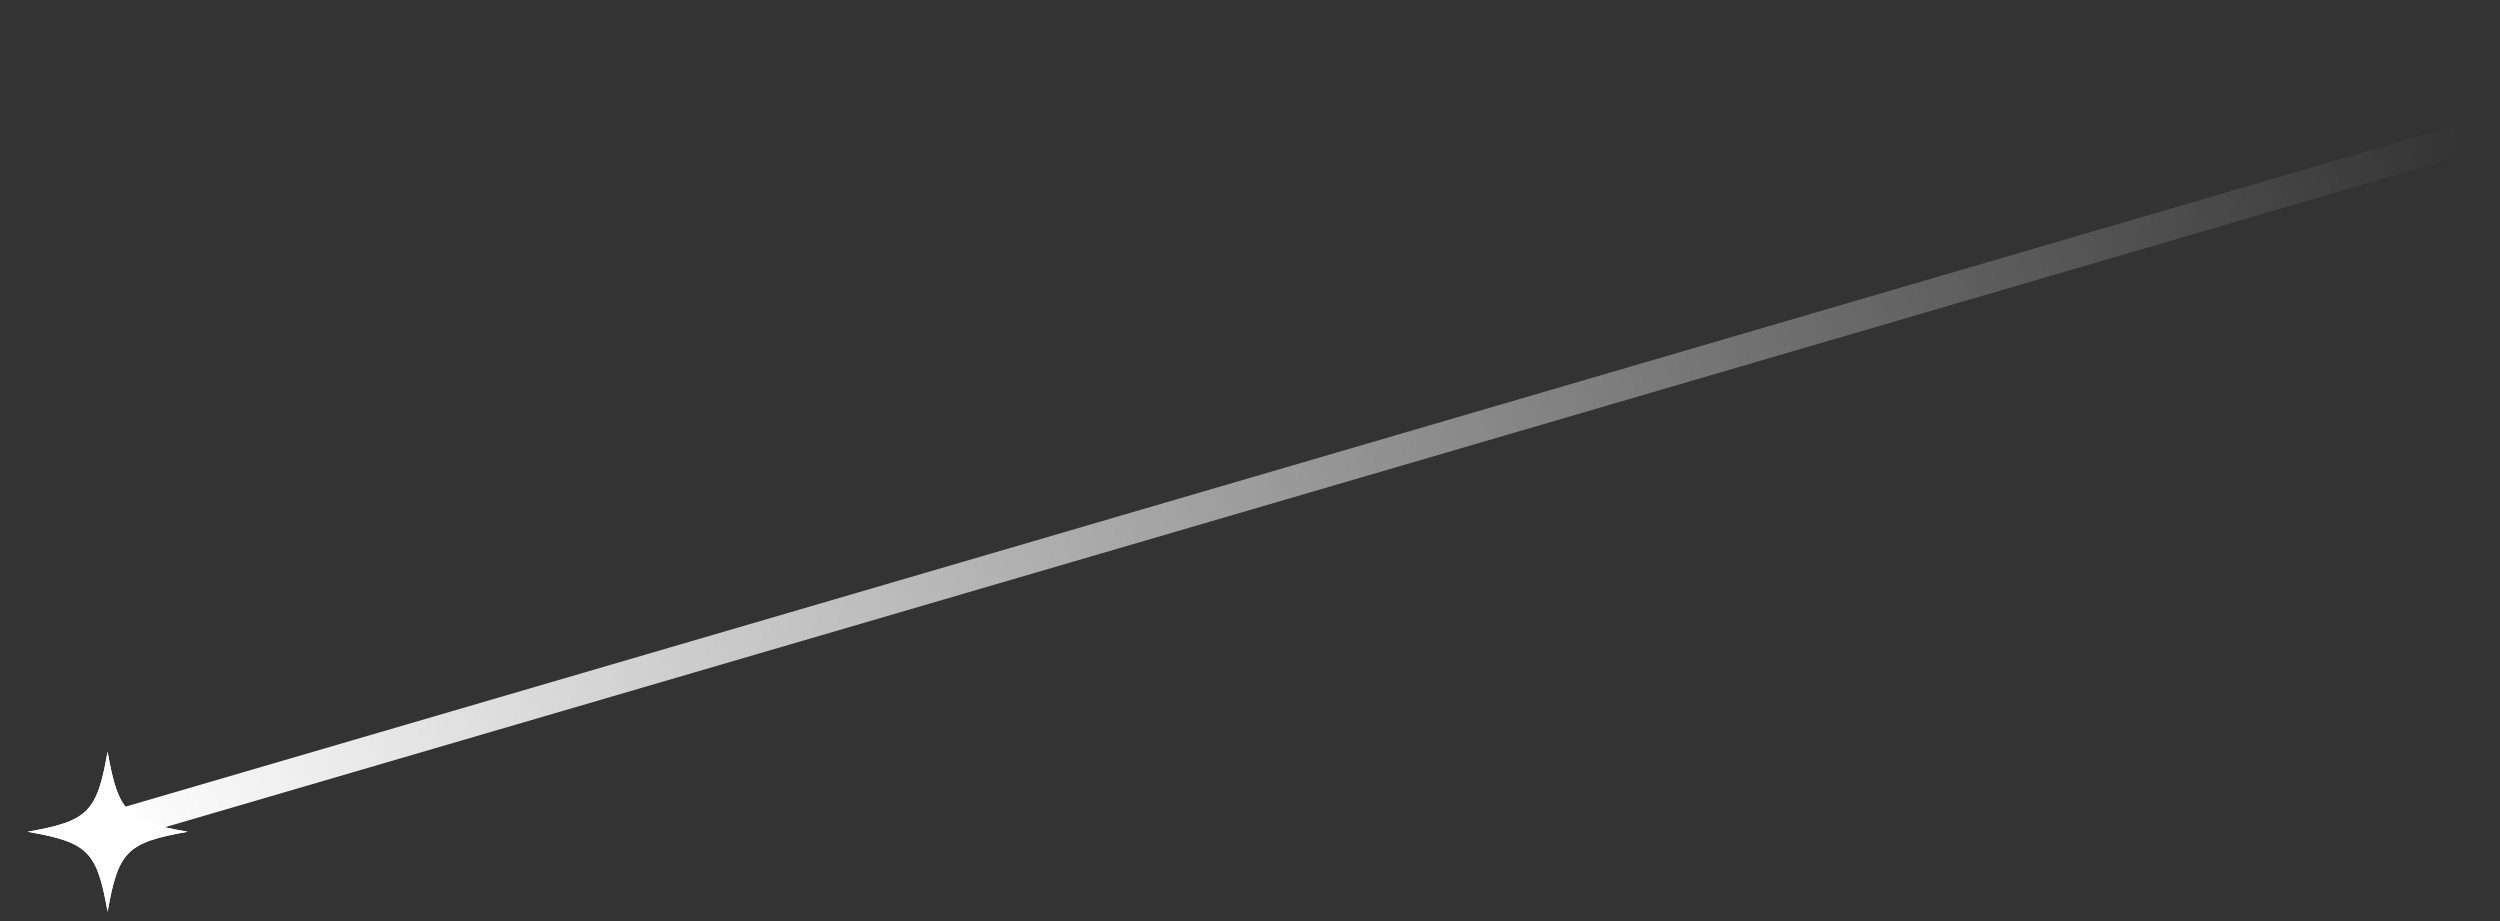 <?xml version="1.0" encoding="UTF-8"?> <svg xmlns="http://www.w3.org/2000/svg" xmlns:xlink="http://www.w3.org/1999/xlink" version="1.1" id="Слой_1" x="0px" y="0px" viewBox="0 0 6137.17 2262.07" style="enable-background:new 0 0 6137.17 2262.07;" xml:space="preserve"><rect x="0" y="0" width="6137.17" height="2262.07" fill="#333333" stroke="none"/> <style type="text/css"> .st0{fill:#FFFFFF;} .st1{fill:url(#SVGID_1_);} </style> <g> <g> <path class="st0" d="M460.53,2041.86c-148.8,26.3-170.1,47.6-196.4,196.4c-26.3-148.9-47.6-170.2-196.5-196.4 c148.9-26.3,170.2-47.6,196.5-196.5C290.33,1994.26,311.63,2015.56,460.53,2041.86z"></path> <path class="st0" d="M460.53,2041.86c-148.8,26.3-170.1,47.6-196.4,196.4c-26.3-148.9-47.6-170.2-196.5-196.4 c148.9-26.3,170.2-47.6,196.5-196.5C290.33,1994.26,311.63,2015.56,460.53,2041.86z"></path> </g> <linearGradient id="SVGID_1_" gradientUnits="userSpaceOnUse" x1="342.325" y1="1596.686" x2="3543.556" y2="1596.686" gradientTransform="matrix(1.811 -0.529 0.411 1.405 -1007.616 -30.198)"> <stop offset="0" style="stop-color:#FFFFFF"></stop> <stop offset="1" style="stop-color:#FFFFFF;stop-opacity:0"></stop> </linearGradient> <polygon class="st1" points="6074.71,372.92 278.58,2067.66 257.35,1995.05 6053.47,300.31 "></polygon> </g> </svg> 